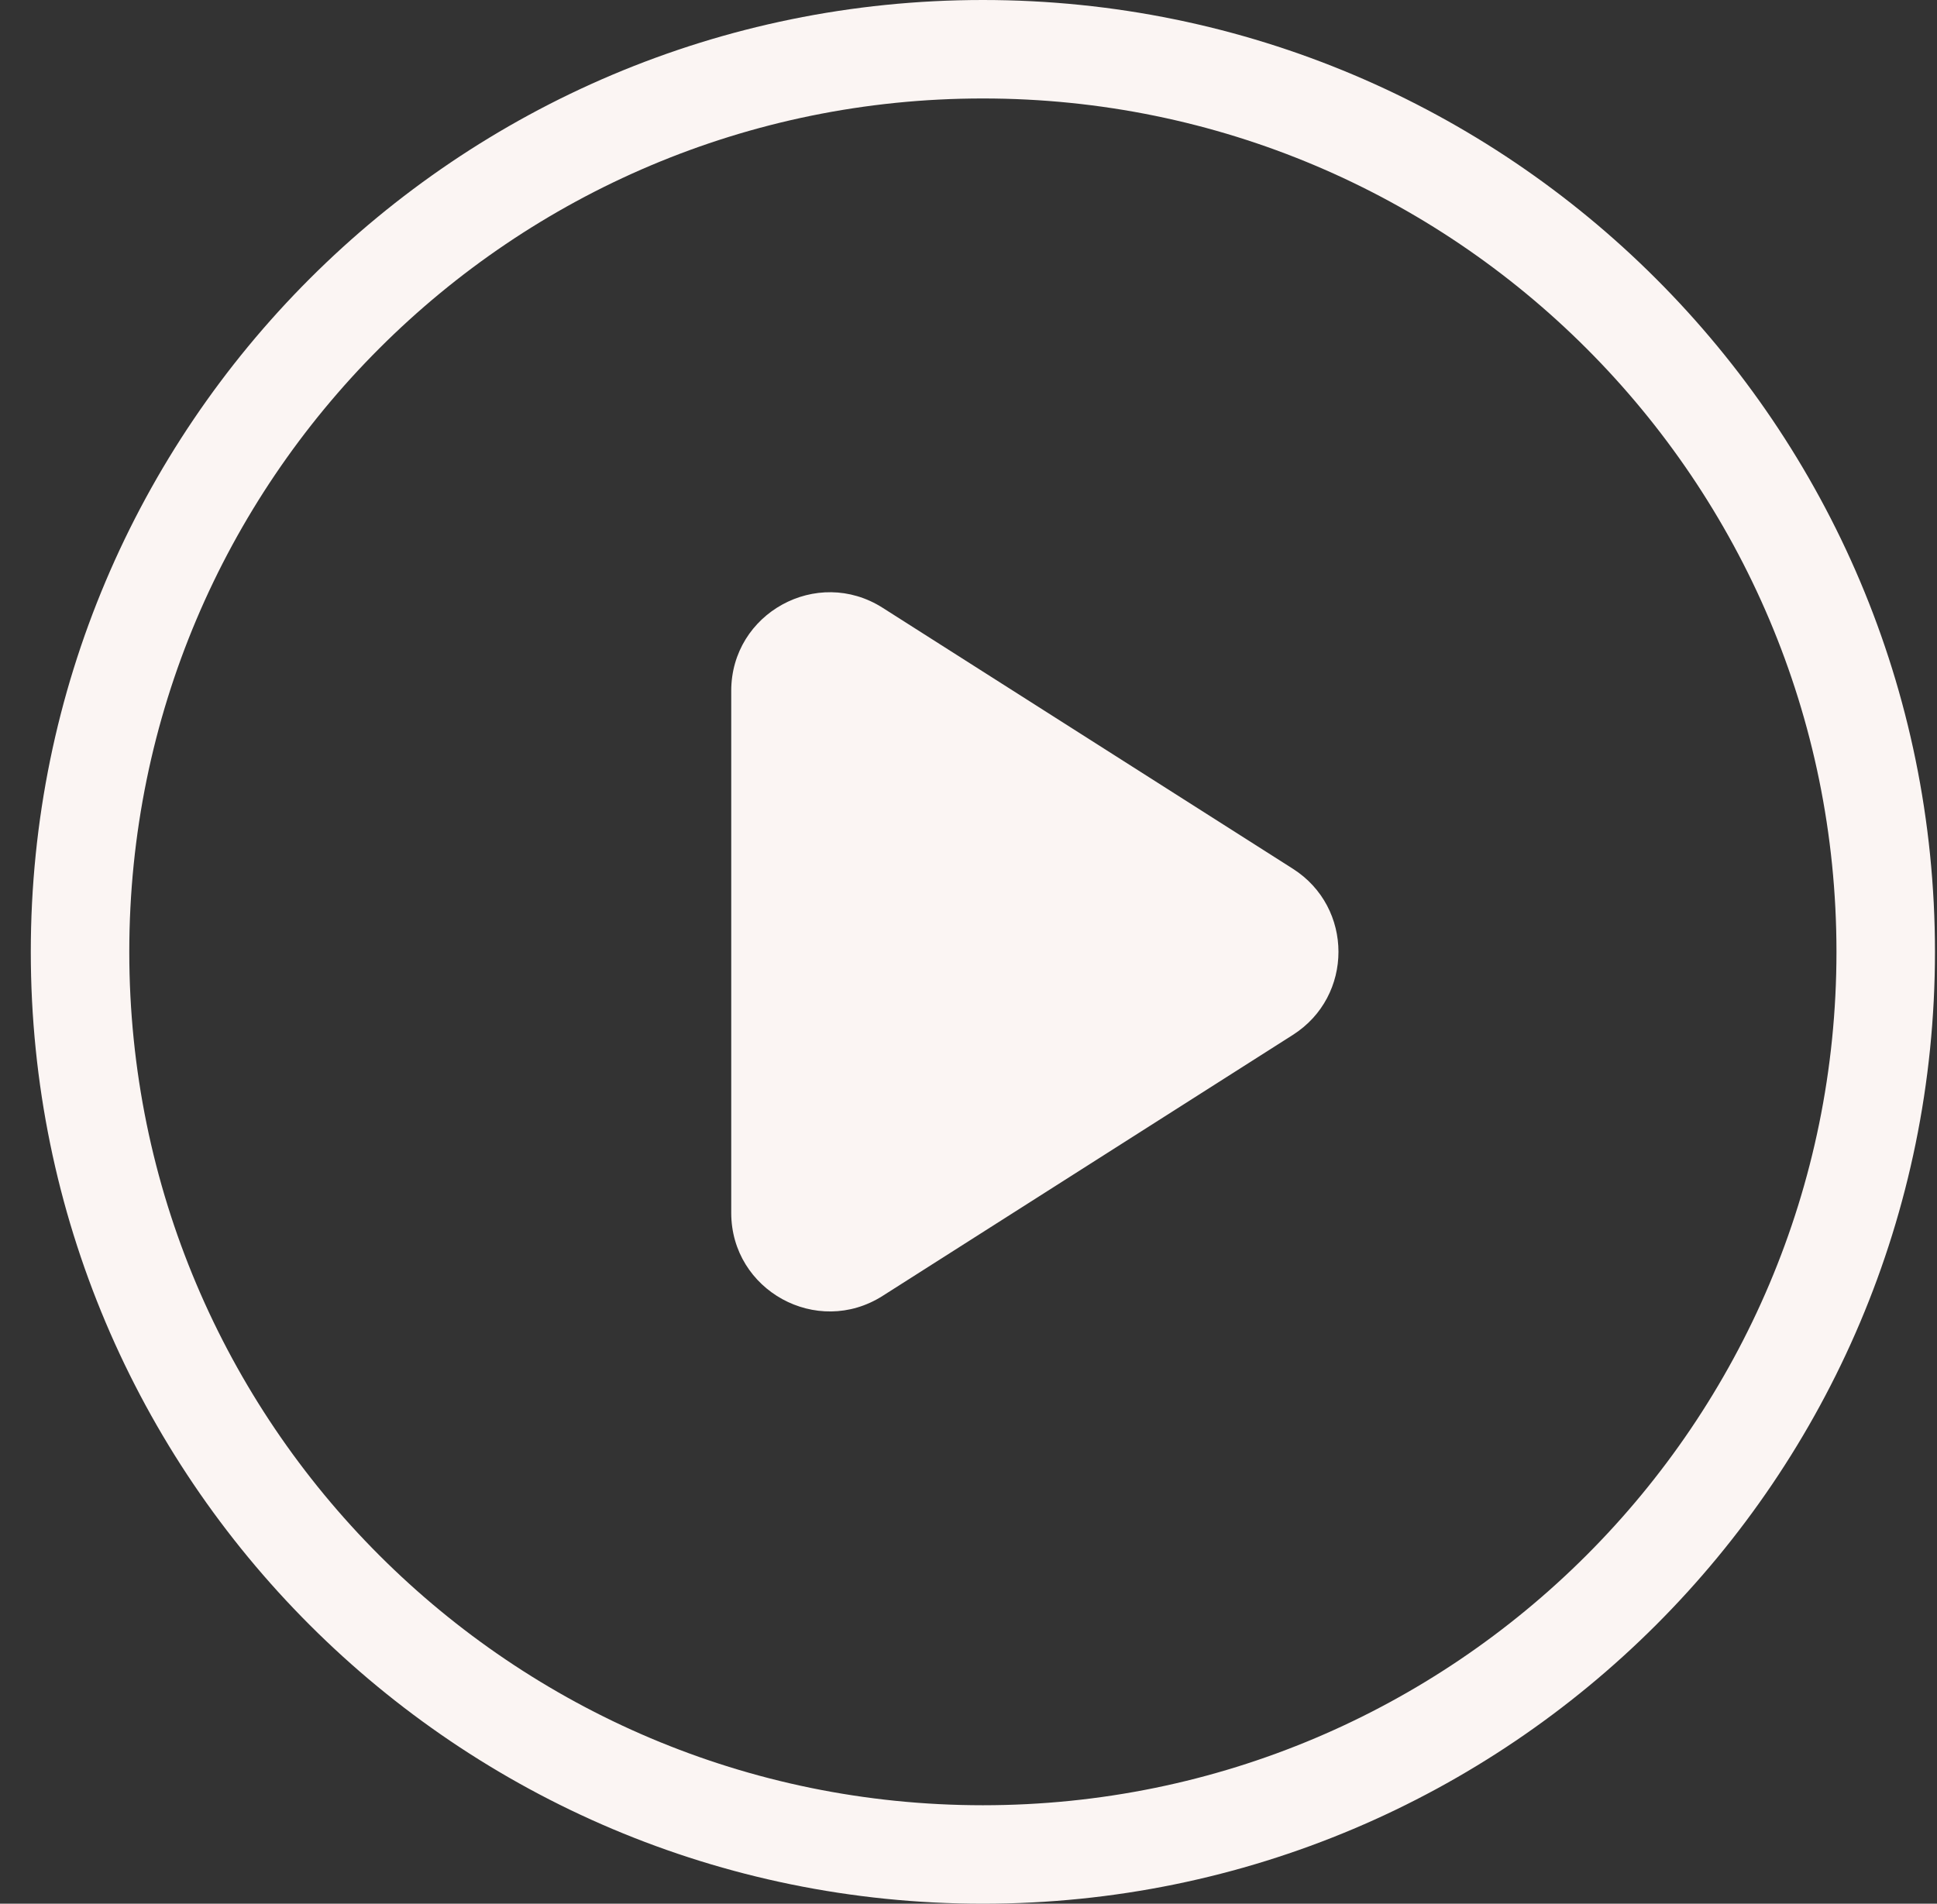 <svg width="59" height="58" viewBox="0 0 59 58" fill="none" xmlns="http://www.w3.org/2000/svg">
<rect x="0" y="0" width="59" height="58" fill="#333333" stroke="none"/>
<g clip-path="url(#clip0_3331_2026)">
<path d="M29.938 56.5C45.125 56.5 57.438 44.188 57.438 29C57.438 13.812 45.125 1.5 29.938 1.5C14.75 1.5 2.438 13.812 2.438 29C2.438 44.188 14.75 56.5 29.938 56.5Z" stroke="#FBF5F3" stroke-width="3"/>
<mask id="mask0_3331_2026" style="mask-type:alpha" maskUnits="userSpaceOnUse" x="6" y="6" width="47" height="46">
<path d="M49.938 6H9.938C8.281 6 6.938 7.343 6.938 9V49C6.938 50.657 8.281 52 9.938 52H49.938C51.594 52 52.938 50.657 52.938 49V9C52.938 7.343 51.594 6 49.938 6Z" fill="#D9D9D9"/>
</mask>
<g mask="url(#mask0_3331_2026)">
<path d="M26.884 39.482C24.887 40.753 22.273 39.318 22.273 36.951V21.048C22.273 18.681 24.887 17.246 26.884 18.517L39.38 26.468C41.232 27.647 41.232 30.352 39.38 31.53L26.884 39.482Z" fill="#FBF5F3"/>
</g>
</g>
<defs>
<clipPath id="clip0_3331_2026">
<rect width="58" height="58" fill="white" transform="translate(0.938)"/>
</clipPath>
</defs>
</svg>
